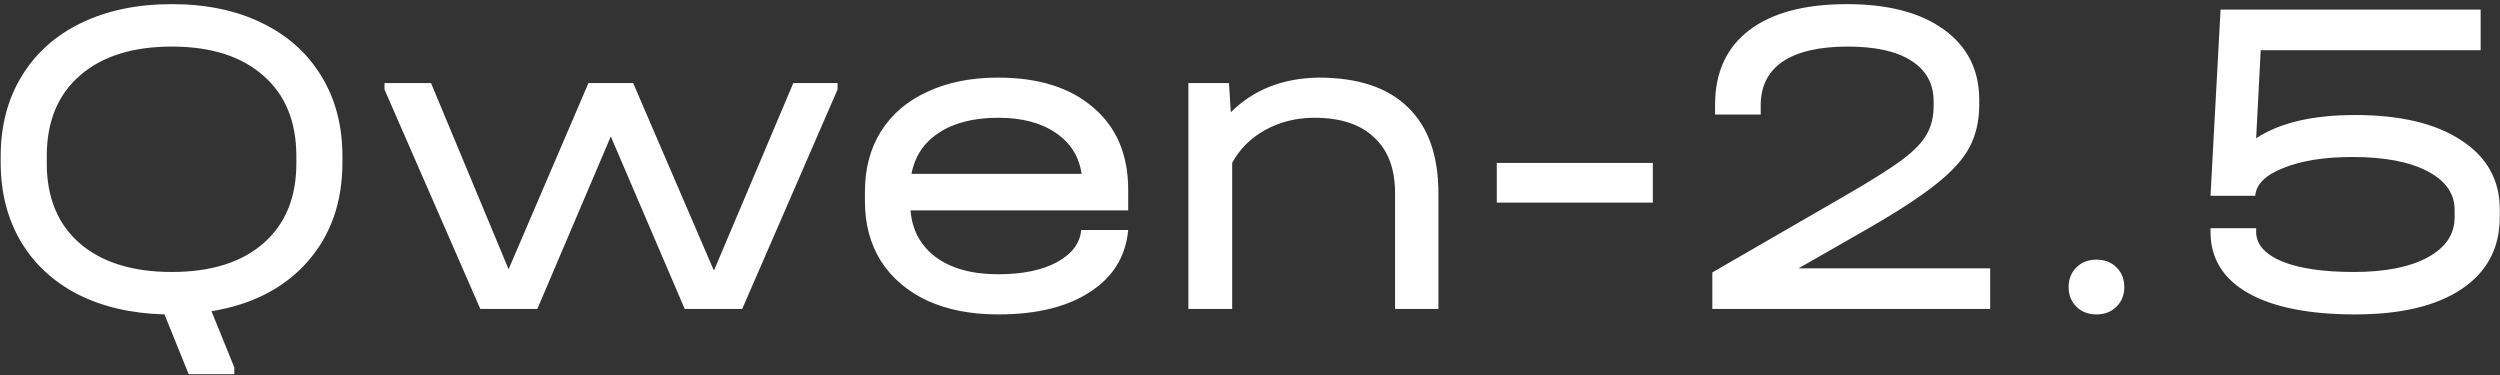 <?xml version="1.0" encoding="UTF-8"?> <svg xmlns="http://www.w3.org/2000/svg" width="526" height="79" viewBox="0 0 526 79" fill="none"><rect x="0" y="0" width="526" height="79" fill="#333333" stroke="none"/><path d="M36.144 0.872C43.376 0.872 49.68 2.184 55.056 4.808C60.496 7.432 64.688 11.176 67.632 16.04C70.576 20.84 72.048 26.472 72.048 32.936V34.184C72.048 42.568 69.584 49.544 64.656 55.112C59.792 60.616 53.072 64.072 44.496 65.48L49.296 77.288V78.728H39.696L34.608 66.152C27.632 65.96 21.552 64.552 16.368 61.928C11.184 59.24 7.184 55.528 4.368 50.792C1.552 45.992 0.144 40.456 0.144 34.184V32.936C0.144 26.472 1.616 20.84 4.56 16.04C7.504 11.176 11.696 7.432 17.136 4.808C22.576 2.184 28.912 0.872 36.144 0.872ZM62.352 32.84C62.352 25.608 60.048 19.976 55.44 15.944C50.832 11.848 44.4 9.8 36.144 9.8C27.888 9.8 21.424 11.848 16.752 15.944C12.144 19.976 9.84 25.608 9.84 32.84V34.376C9.84 41.544 12.144 47.144 16.752 51.176C21.424 55.208 27.888 57.224 36.144 57.224C44.4 57.224 50.832 55.208 55.44 51.176C60.048 47.144 62.352 41.544 62.352 34.376V32.84ZM176.224 17.48V18.824L156.16 65H144.064L128.512 28.712L113.056 65H101.056L80.896 18.824V17.48H90.688L107.008 56.648L123.808 17.48H133.216L150.208 56.936L166.912 17.48H176.224ZM237.373 44.264H191.581C191.901 48.424 193.693 51.72 196.957 54.152C200.221 56.52 204.573 57.704 210.013 57.704C215.069 57.704 219.165 56.872 222.301 55.208C225.501 53.48 227.229 51.208 227.485 48.392H237.373C236.861 53.96 234.173 58.312 229.309 61.448C224.509 64.584 218.077 66.152 210.013 66.152C204.317 66.152 199.357 65.192 195.133 63.272C190.909 61.288 187.645 58.504 185.341 54.92C183.101 51.336 181.981 47.144 181.981 42.344V40.328C181.981 35.464 183.101 31.24 185.341 27.656C187.645 24.008 190.909 21.224 195.133 19.304C199.357 17.32 204.317 16.328 210.013 16.328C218.525 16.328 225.213 18.44 230.077 22.664C234.941 26.824 237.373 32.584 237.373 39.944V44.264ZM210.013 24.776C204.893 24.776 200.733 25.832 197.533 27.944C194.397 29.992 192.477 32.872 191.773 36.584H227.581C227.005 32.872 225.181 29.992 222.109 27.944C219.037 25.832 215.005 24.776 210.013 24.776ZM277.395 16.328C285.715 16.328 291.987 18.408 296.211 22.568C300.499 26.664 302.643 32.712 302.643 40.712V65H293.523V40.712C293.523 35.528 292.051 31.592 289.107 28.904C286.227 26.152 282.035 24.776 276.531 24.776C272.755 24.776 269.299 25.64 266.163 27.368C263.091 29.096 260.787 31.4 259.251 34.28V65H250.035V17.48H258.579L258.963 23.624C263.699 18.888 269.843 16.456 277.395 16.328ZM347.757 34.28V42.632H314.925V34.28H347.757ZM418.738 56.456V65H360.274V57.32L388.018 41.288C393.458 38.152 397.49 35.624 400.114 33.704C402.738 31.72 404.498 29.896 405.394 28.232C406.354 26.568 406.834 24.584 406.834 22.28V21.32C406.834 17.608 405.266 14.76 402.13 12.776C399.058 10.792 394.61 9.8 388.786 9.8C382.77 9.8 378.194 10.856 375.058 12.968C371.986 15.08 370.45 18.152 370.45 22.184V24.104H360.85V22.088C360.85 15.24 363.25 9.992 368.05 6.344C372.85 2.696 379.698 0.872 388.594 0.872C397.298 0.872 404.114 2.664 409.042 6.248C413.97 9.832 416.434 14.76 416.434 21.032V21.992C416.434 25.384 415.762 28.36 414.418 30.92C413.074 33.48 410.738 36.072 407.41 38.696C404.146 41.32 399.346 44.456 393.01 48.104L378.418 56.456H418.738ZM441.095 66.152C439.367 66.152 437.959 65.608 436.871 64.52C435.783 63.432 435.239 62.056 435.239 60.392C435.239 58.728 435.783 57.352 436.871 56.264C437.959 55.176 439.367 54.632 441.095 54.632C442.823 54.632 444.231 55.176 445.319 56.264C446.407 57.352 446.951 58.728 446.951 60.392C446.951 62.056 446.407 63.432 445.319 64.52C444.231 65.608 442.823 66.152 441.095 66.152ZM495.525 24.2C504.997 24.2 512.421 25.96 517.797 29.48C523.237 33 525.957 37.864 525.957 44.072V45.608C525.957 52.136 523.301 57.192 517.989 60.776C512.677 64.36 505.189 66.152 495.525 66.152C485.797 66.152 478.277 64.648 472.965 61.64C467.717 58.632 465.093 54.344 465.093 48.776V48.008H474.693V48.776C474.693 51.4 476.517 53.48 480.165 55.016C483.813 56.488 488.837 57.224 495.237 57.224C501.829 57.224 507.013 56.2 510.789 54.152C514.565 52.104 516.453 49.288 516.453 45.704V44.168C516.453 40.712 514.533 37.992 510.693 36.008C506.917 34.024 501.669 33.032 494.949 33.032C489.061 33.032 484.229 33.8 480.453 35.336C476.677 36.808 474.693 38.76 474.501 41.192H465.093L467.205 2.024H521.925V10.568H475.653L474.693 29.096C479.621 25.832 486.565 24.2 495.525 24.2Z" fill="white"></path></svg> 